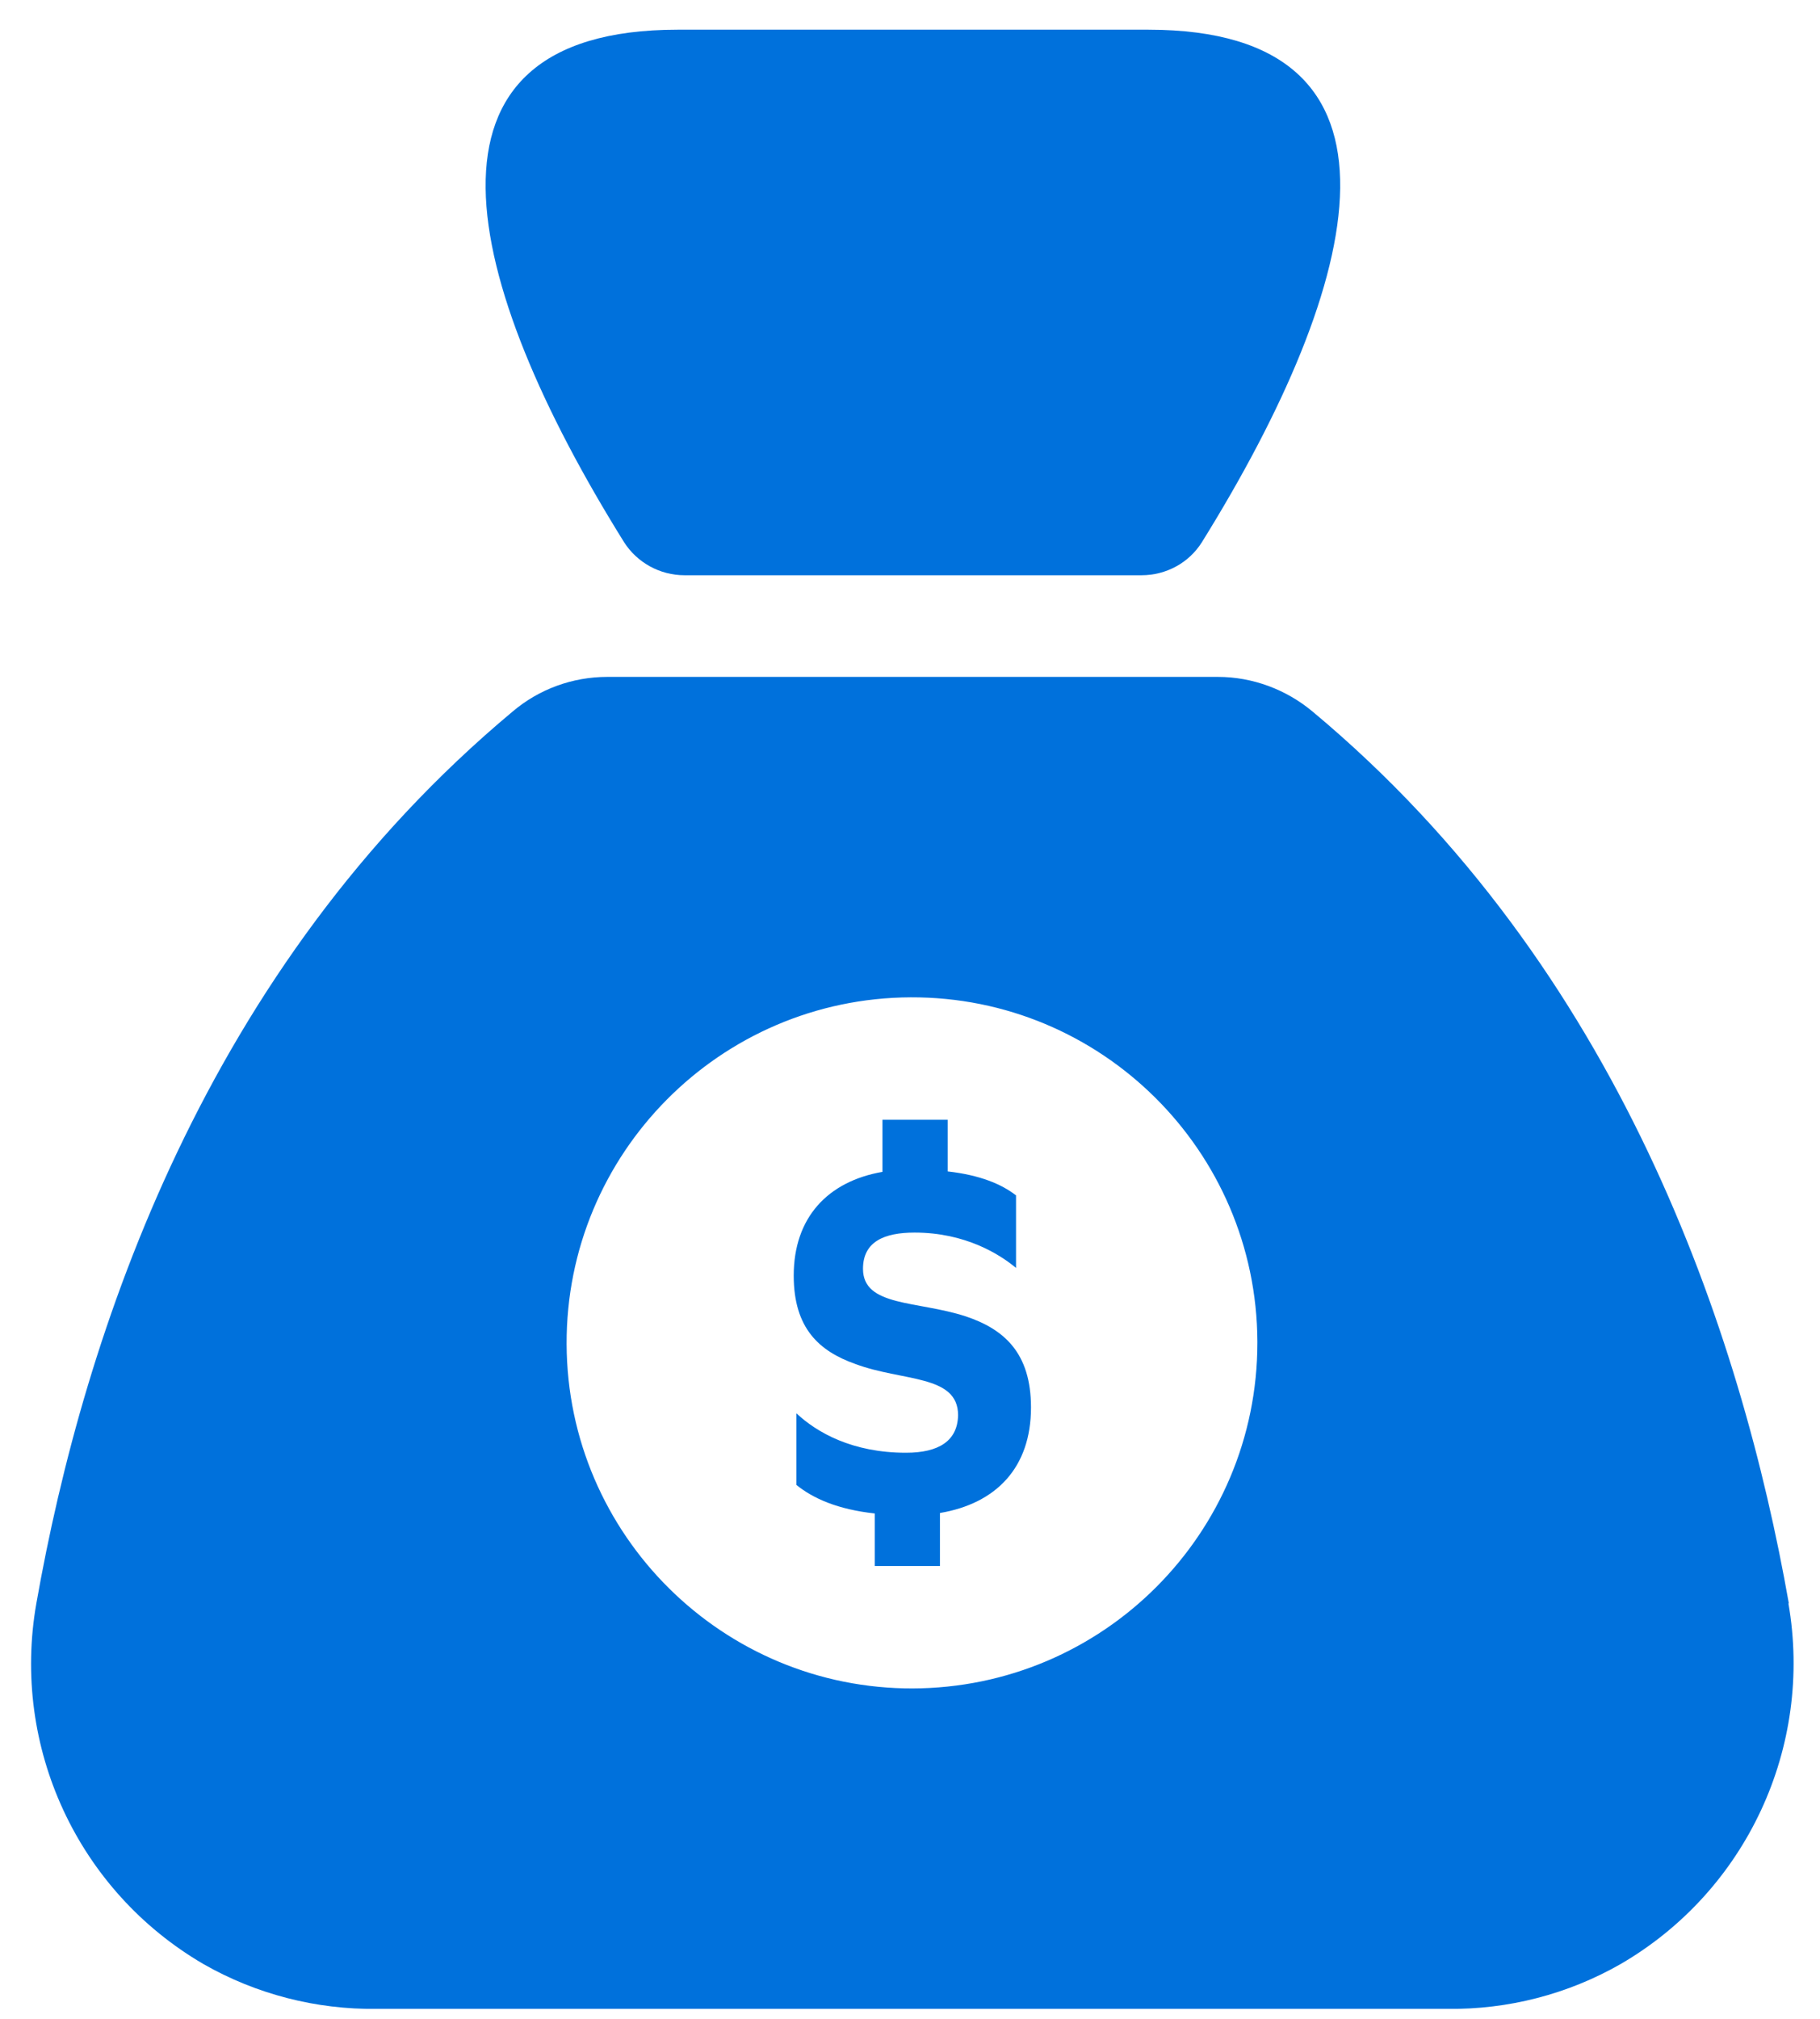 <?xml version="1.0" encoding="UTF-8"?> <svg xmlns="http://www.w3.org/2000/svg" width="46" height="51" viewBox="0 0 46 51" fill="none"><path d="M17.299 14.532H28.852C29.471 14.532 30.051 14.222 30.381 13.692C34.468 7.116 36.057 0.75 29.022 0.75H17.129C10.093 0.75 11.672 7.116 15.77 13.692C16.099 14.212 16.679 14.532 17.299 14.532Z" fill="#0071DC"></path><path d="M45.212 40.505C44.003 33.65 40.935 24.445 33.179 17.979C32.51 17.419 31.66 17.1 30.781 17.1H15.35C14.471 17.1 13.621 17.409 12.952 17.979C5.207 24.445 2.128 33.65 0.919 40.505C0.28 44.133 1.969 47.771 5.147 49.62C6.476 50.379 7.995 50.769 9.524 50.749H36.577C38.116 50.769 39.626 50.379 40.955 49.62C44.143 47.771 45.832 44.133 45.202 40.505H45.212ZM23.086 42.654C18.269 42.674 14.341 38.776 14.321 33.959C14.301 29.142 18.199 25.215 23.016 25.195C27.833 25.175 31.76 29.072 31.78 33.889C31.78 33.899 31.78 33.909 31.78 33.919C31.78 38.736 27.883 42.644 23.056 42.654H23.076H23.086Z" fill="#0071DC"></path><path d="M22.109 39.561V38.234C21.171 38.131 20.553 37.856 20.129 37.513V35.704C20.644 36.185 21.537 36.7 22.899 36.7C23.723 36.7 24.204 36.403 24.215 35.75C24.215 34.72 22.807 34.903 21.617 34.457C20.713 34.136 20.061 33.564 20.061 32.225C20.061 30.76 20.919 29.845 22.304 29.604V28.288H23.952V29.593C24.764 29.684 25.314 29.913 25.68 30.199V32.031C25.268 31.687 24.398 31.138 23.116 31.138C22.349 31.138 21.812 31.367 21.812 32.053C21.812 33.015 23.185 32.855 24.41 33.255C25.371 33.576 26.058 34.171 26.058 35.556C26.058 37.078 25.176 37.982 23.757 38.222V39.561H22.109Z" fill="#0071DC"></path></svg> 